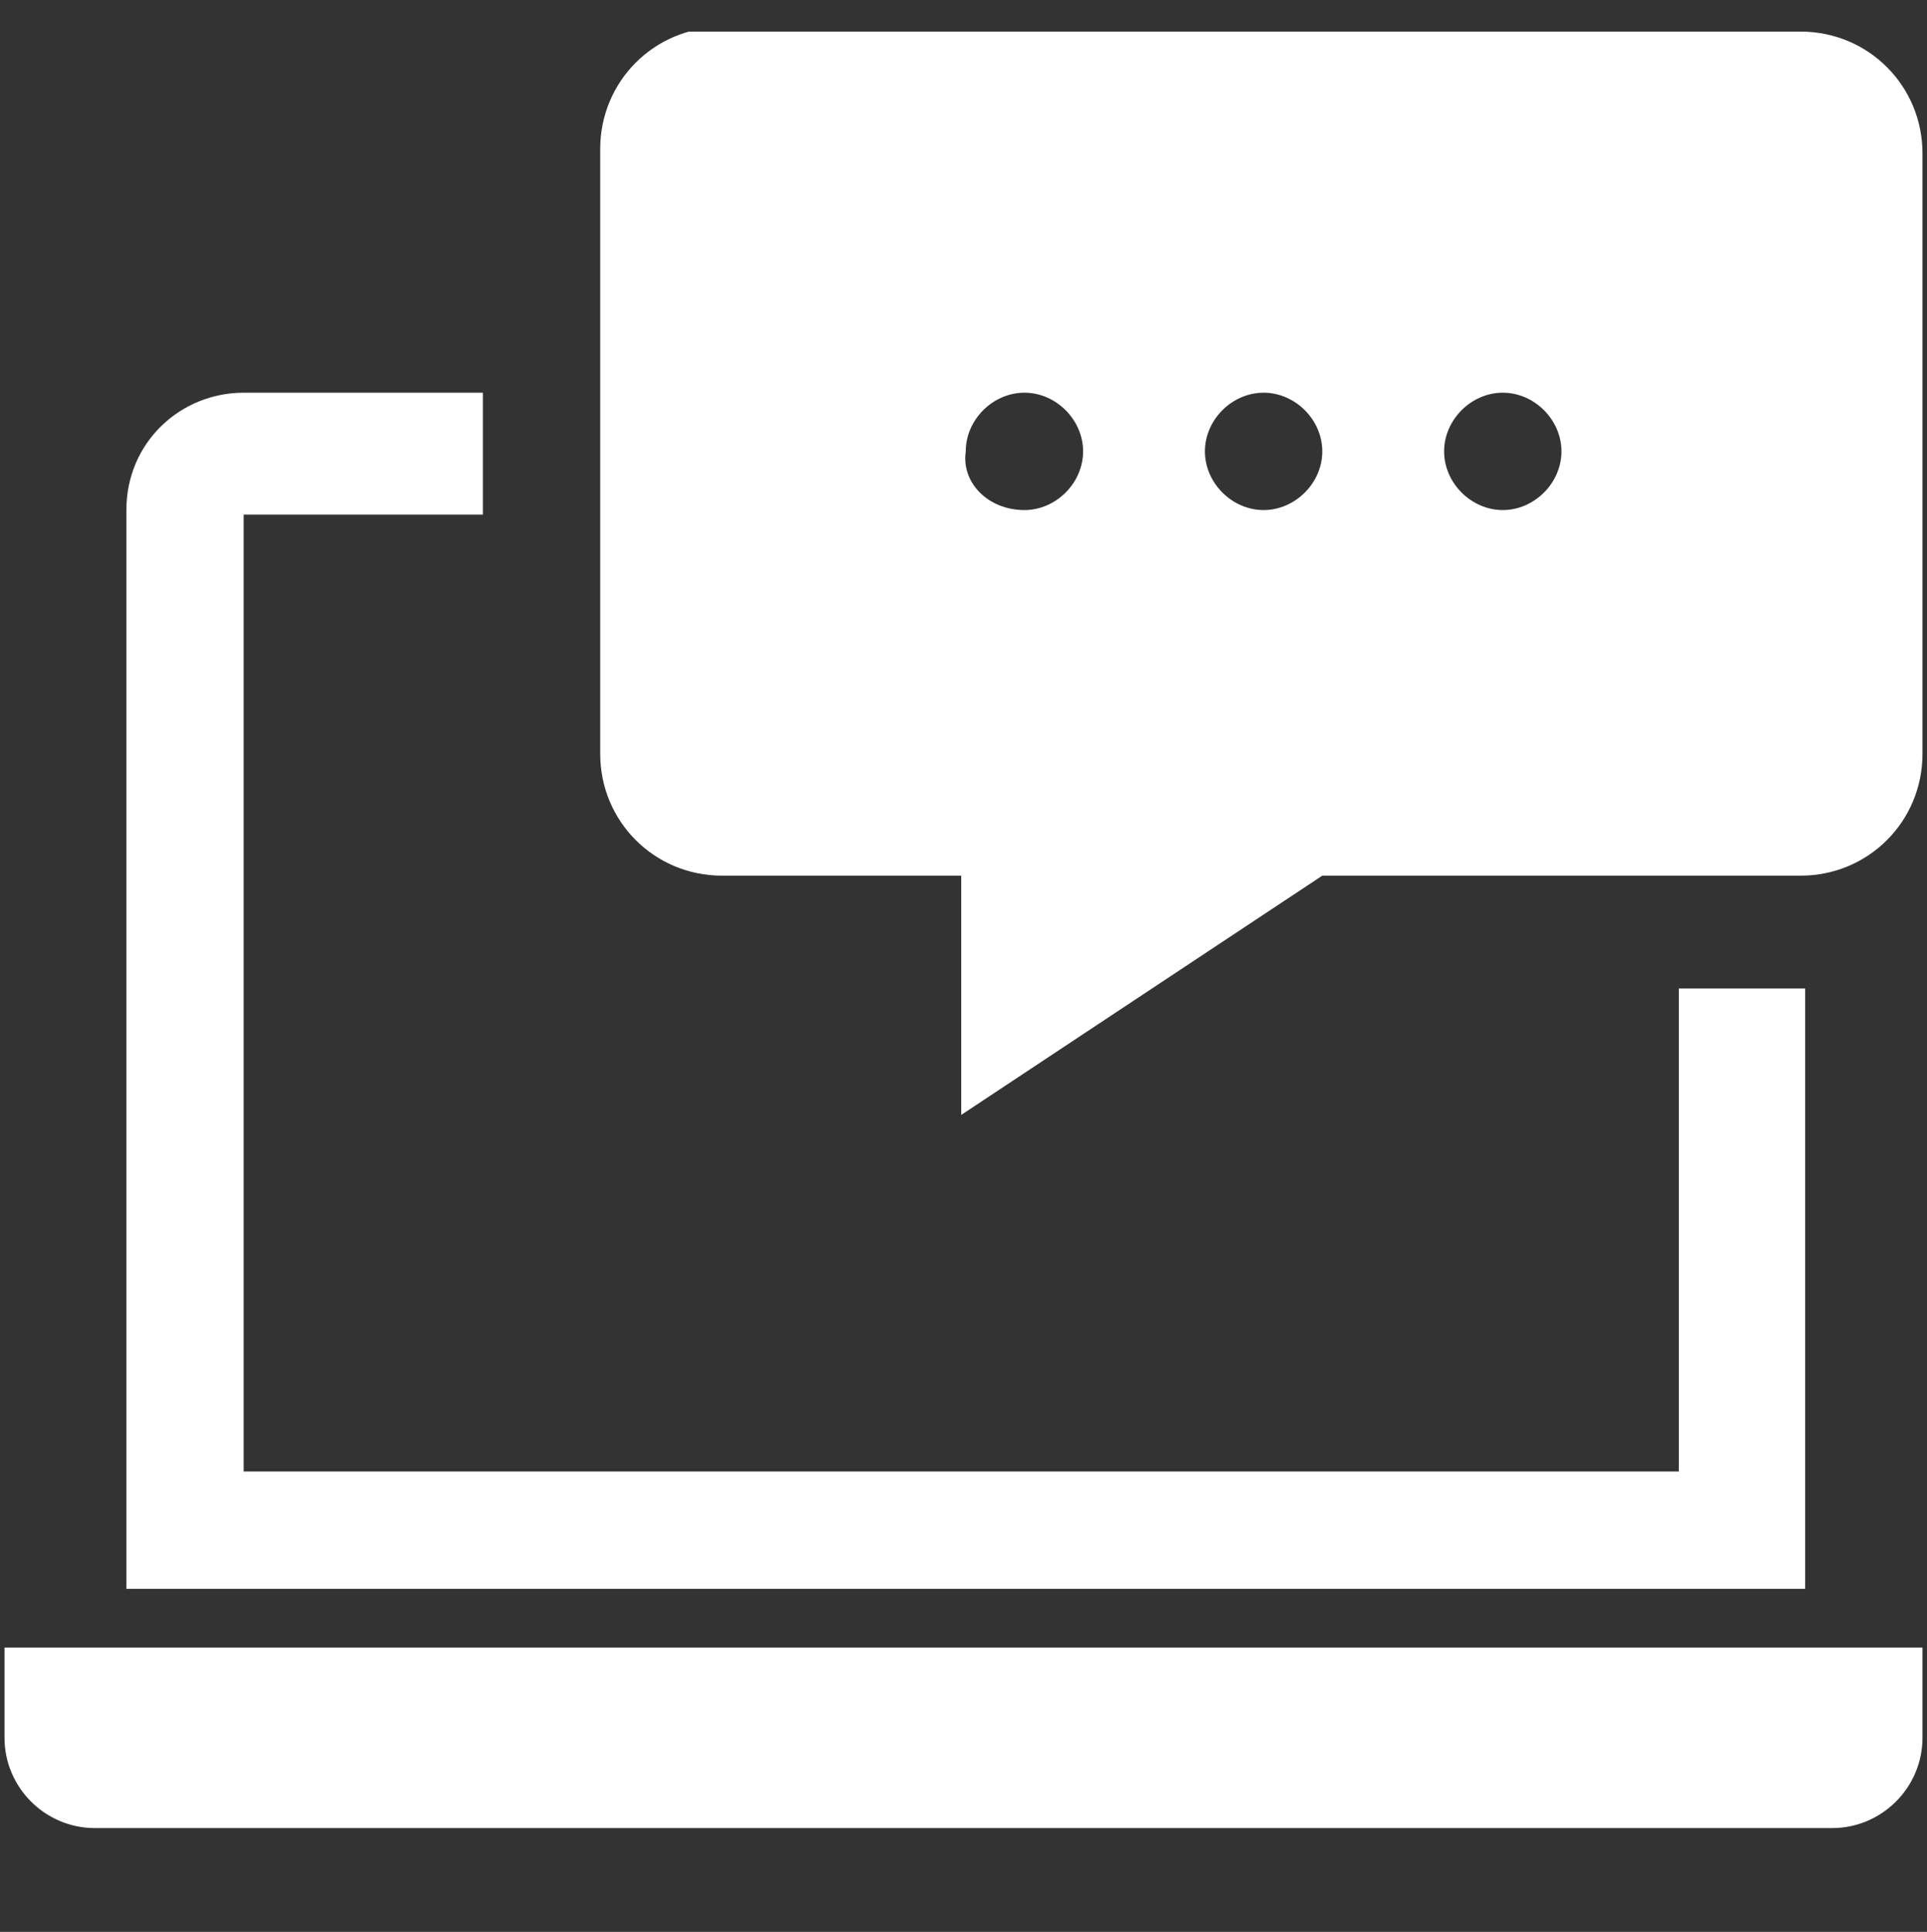 <?xml version="1.0" encoding="UTF-8"?> <!-- Generator: Adobe Illustrator 25.3.1, SVG Export Plug-In . SVG Version: 6.00 Build 0) --> <svg xmlns="http://www.w3.org/2000/svg" xmlns:xlink="http://www.w3.org/1999/xlink" version="1.1" id="Layer_1" x="0px" y="0px" viewBox="0 0 42.7 42.8" style="enable-background:new 0 0 42.7 42.8;" xml:space="preserve"><rect x="0" y="0" width="42.7" height="42.8" fill="#333333" stroke="none"/> <style type="text/css"> .st0{clip-path:url(#SVGID_2_);fill:#FFFFFF;} </style> <g> <defs> <rect id="SVGID_1_" x="0.1" y="0.7" width="42.5" height="39.8"></rect> </defs> <clipPath id="SVGID_2_"> <use xlink:href="#SVGID_1_" style="overflow:visible;"></use> </clipPath> <path class="st0" d="M22.7,11.3c0.7,0,1.3-0.6,1.3-1.3c0-0.7-0.6-1.3-1.3-1.3c-0.7,0-1.3,0.6-1.3,1.3 C21.3,10.7,21.9,11.3,22.7,11.3 M28,11.3c0.7,0,1.3-0.6,1.3-1.3c0-0.7-0.6-1.3-1.3-1.3c-0.7,0-1.3,0.6-1.3,1.3 C26.7,10.7,27.3,11.3,28,11.3 M33.3,11.3c0.7,0,1.3-0.6,1.3-1.3c0-0.7-0.6-1.3-1.3-1.3c-0.7,0-1.3,0.6-1.3,1.3 C32,10.7,32.6,11.3,33.3,11.3 M39.9,0.7c1.5,0,2.7,1.2,2.7,2.7v13.3c0,1.5-1.2,2.7-2.7,2.7H29.3l-8,5.3v-5.3H16 c-1.5,0-2.7-1.2-2.7-2.7V3.3c0-1.5,1.2-2.7,2.7-2.7H39.9z M37.3,21.9h2.7v13.3H2.8V11.3c0-1.5,1.2-2.6,2.6-2.6h5.3v2.7H5.4v21.2 h31.8V21.9z M42.6,36.5v2c0,1.1-0.9,2-2,2H2.1c-1.1,0-2-0.9-2-2v-2H42.6z"></path> </g> </svg> 